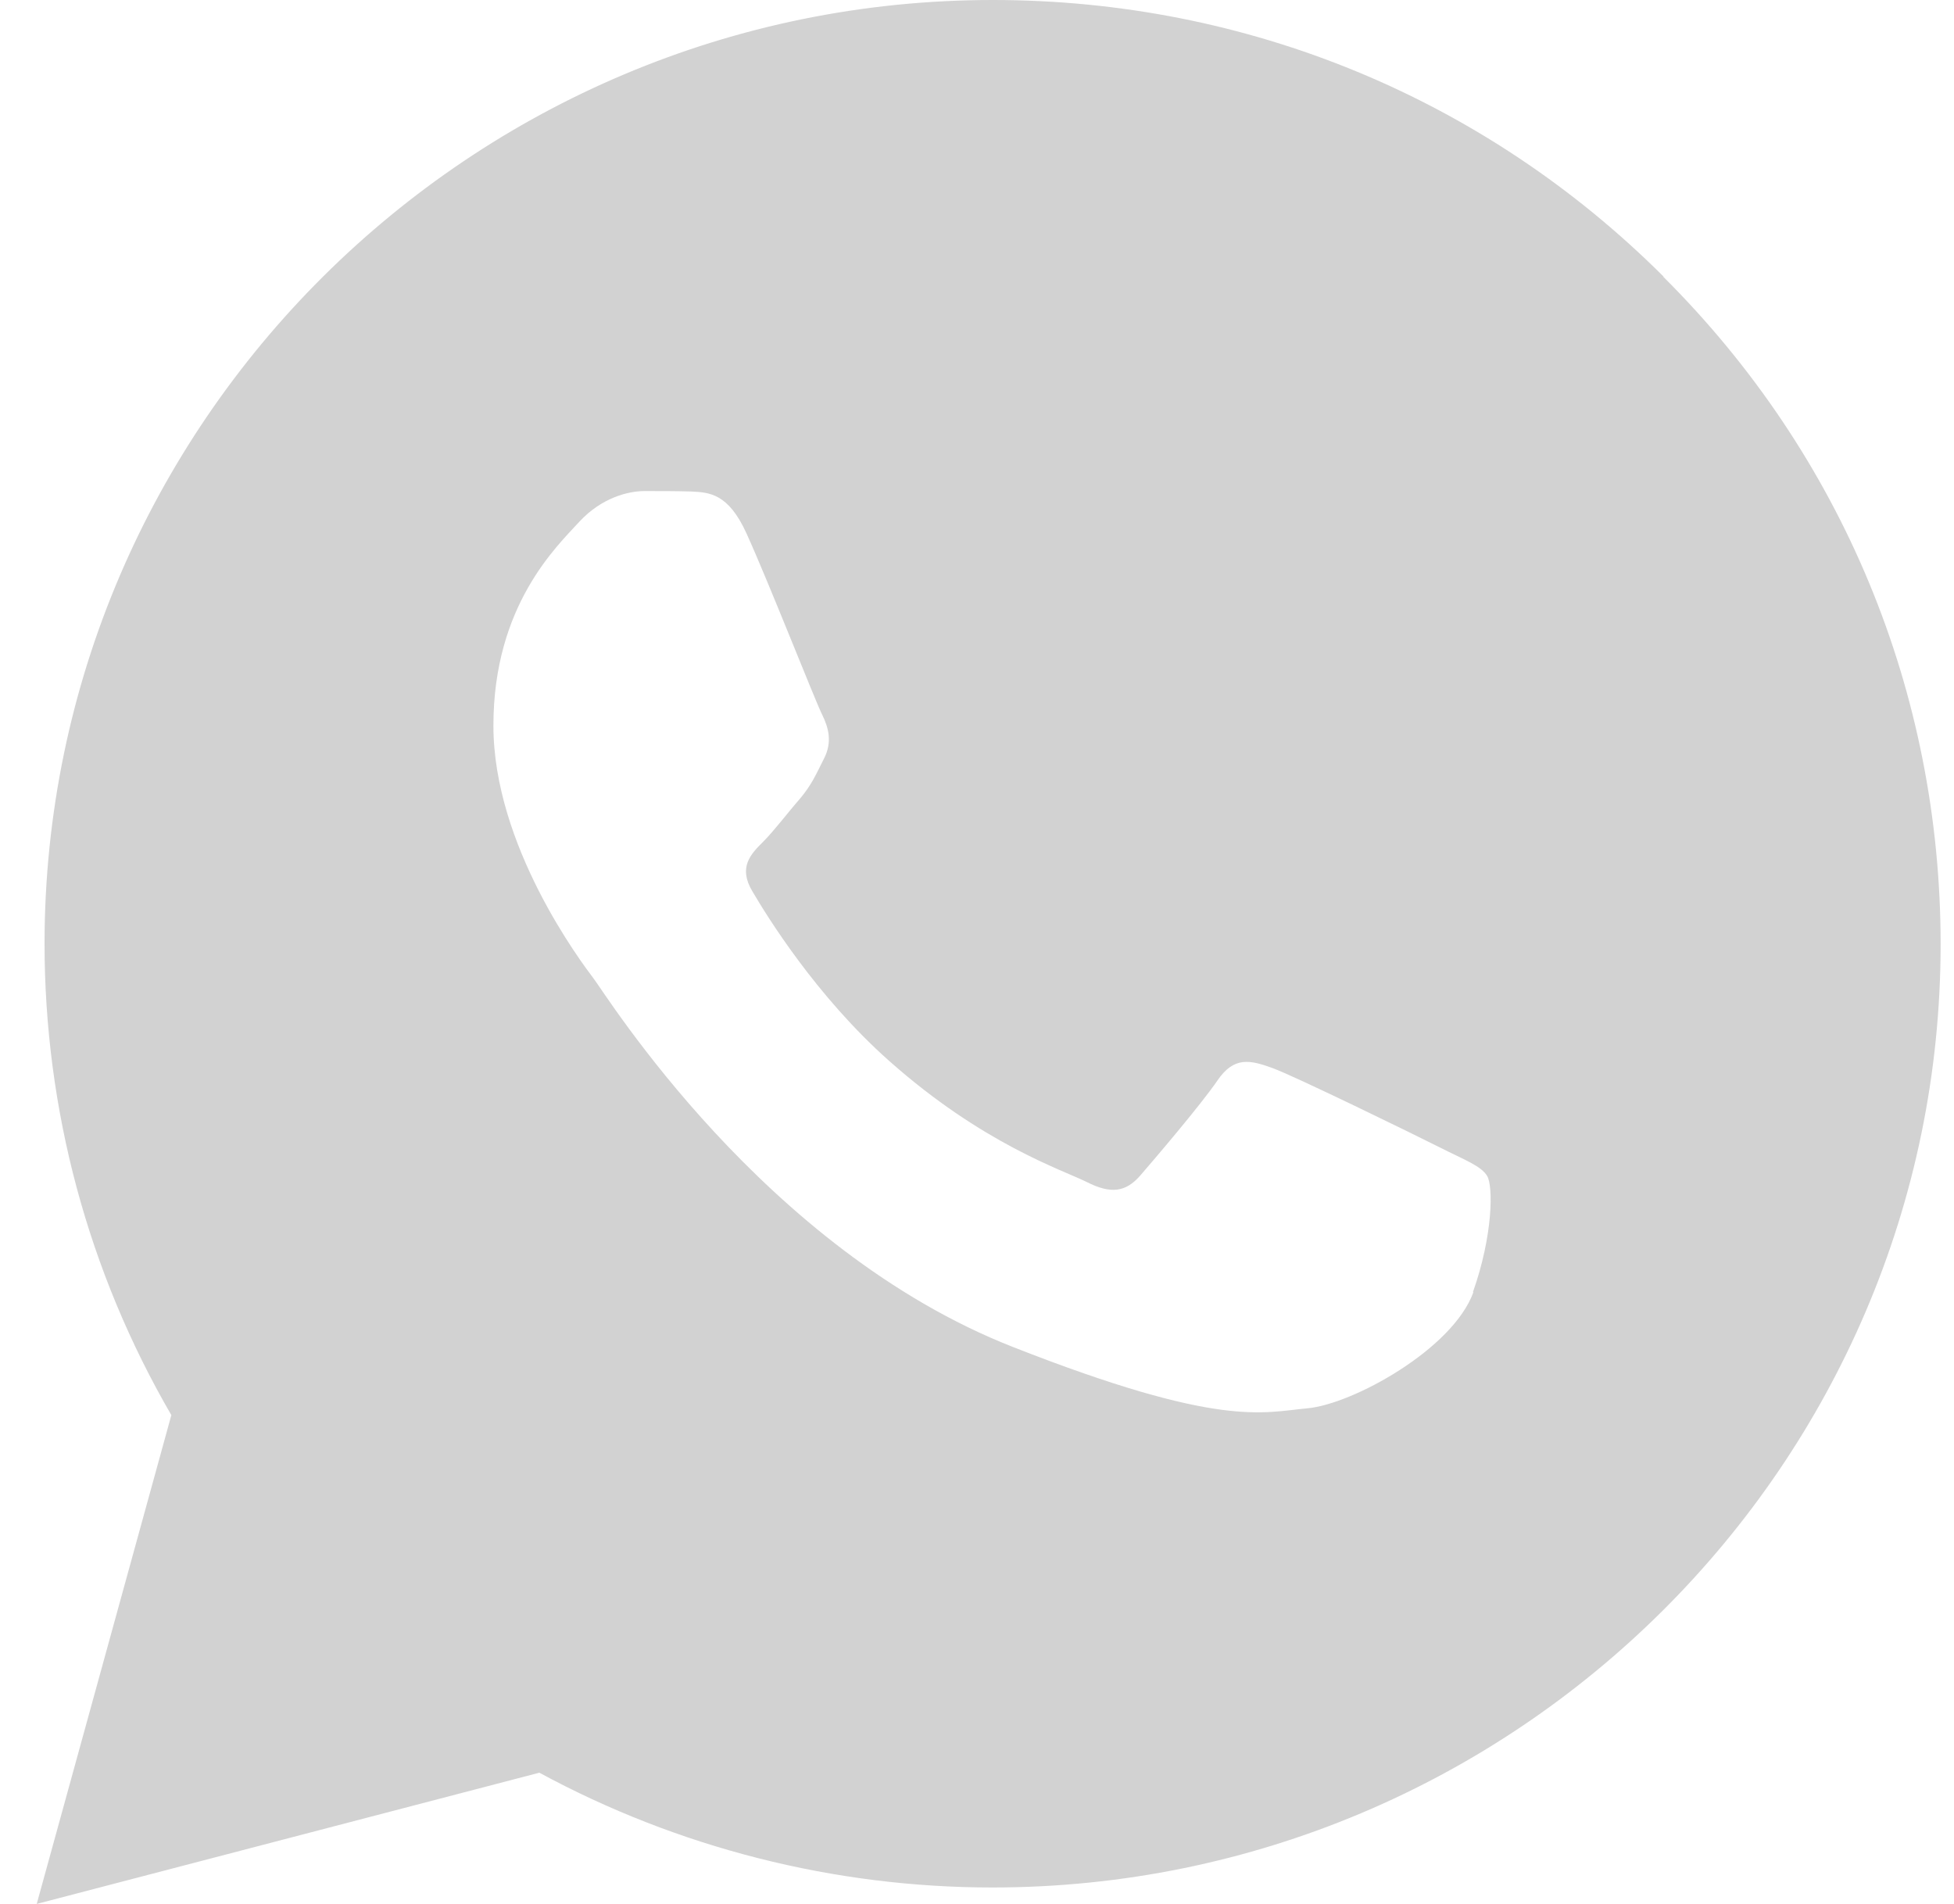 <?xml version="1.0" encoding="UTF-8"?> <svg xmlns="http://www.w3.org/2000/svg" width="39" height="38" viewBox="0 0 39 38" fill="none"><path d="M33.204 5.521C29.637 1.962 24.887 0 19.816 0C9.39 0 0.898 8.451 0.889 18.827C0.889 22.148 1.76 25.388 3.42 28.244L0.733 38L10.765 35.381C13.525 36.877 16.643 37.672 19.807 37.672C30.242 37.672 38.733 29.221 38.733 18.845C38.733 13.816 36.771 9.08 33.195 5.521H33.204ZM29.408 25.79C28.995 26.93 26.996 28.026 26.097 28.108C25.199 28.19 24.355 28.509 20.219 26.885C15.24 24.932 12.095 19.849 11.847 19.529C11.6 19.201 9.848 16.883 9.848 14.483C9.848 12.083 11.114 10.905 11.563 10.413C12.012 9.929 12.544 9.801 12.865 9.801C13.186 9.801 13.516 9.801 13.8 9.81C14.149 9.829 14.534 9.838 14.901 10.65C15.341 11.617 16.285 14.026 16.414 14.273C16.533 14.519 16.616 14.802 16.451 15.131C16.285 15.459 16.203 15.66 15.965 15.943C15.717 16.226 15.451 16.582 15.231 16.801C14.983 17.047 14.727 17.312 15.02 17.795C15.304 18.279 16.285 19.876 17.744 21.172C19.614 22.833 21.191 23.344 21.687 23.59C22.173 23.837 22.466 23.791 22.75 23.472C23.035 23.143 23.97 22.048 24.3 21.564C24.63 21.081 24.951 21.154 25.4 21.318C25.85 21.482 28.261 22.66 28.747 22.906C29.233 23.152 29.564 23.271 29.683 23.472C29.802 23.672 29.802 24.649 29.398 25.79H29.408Z" fill="#D2D2D2"></path></svg> 